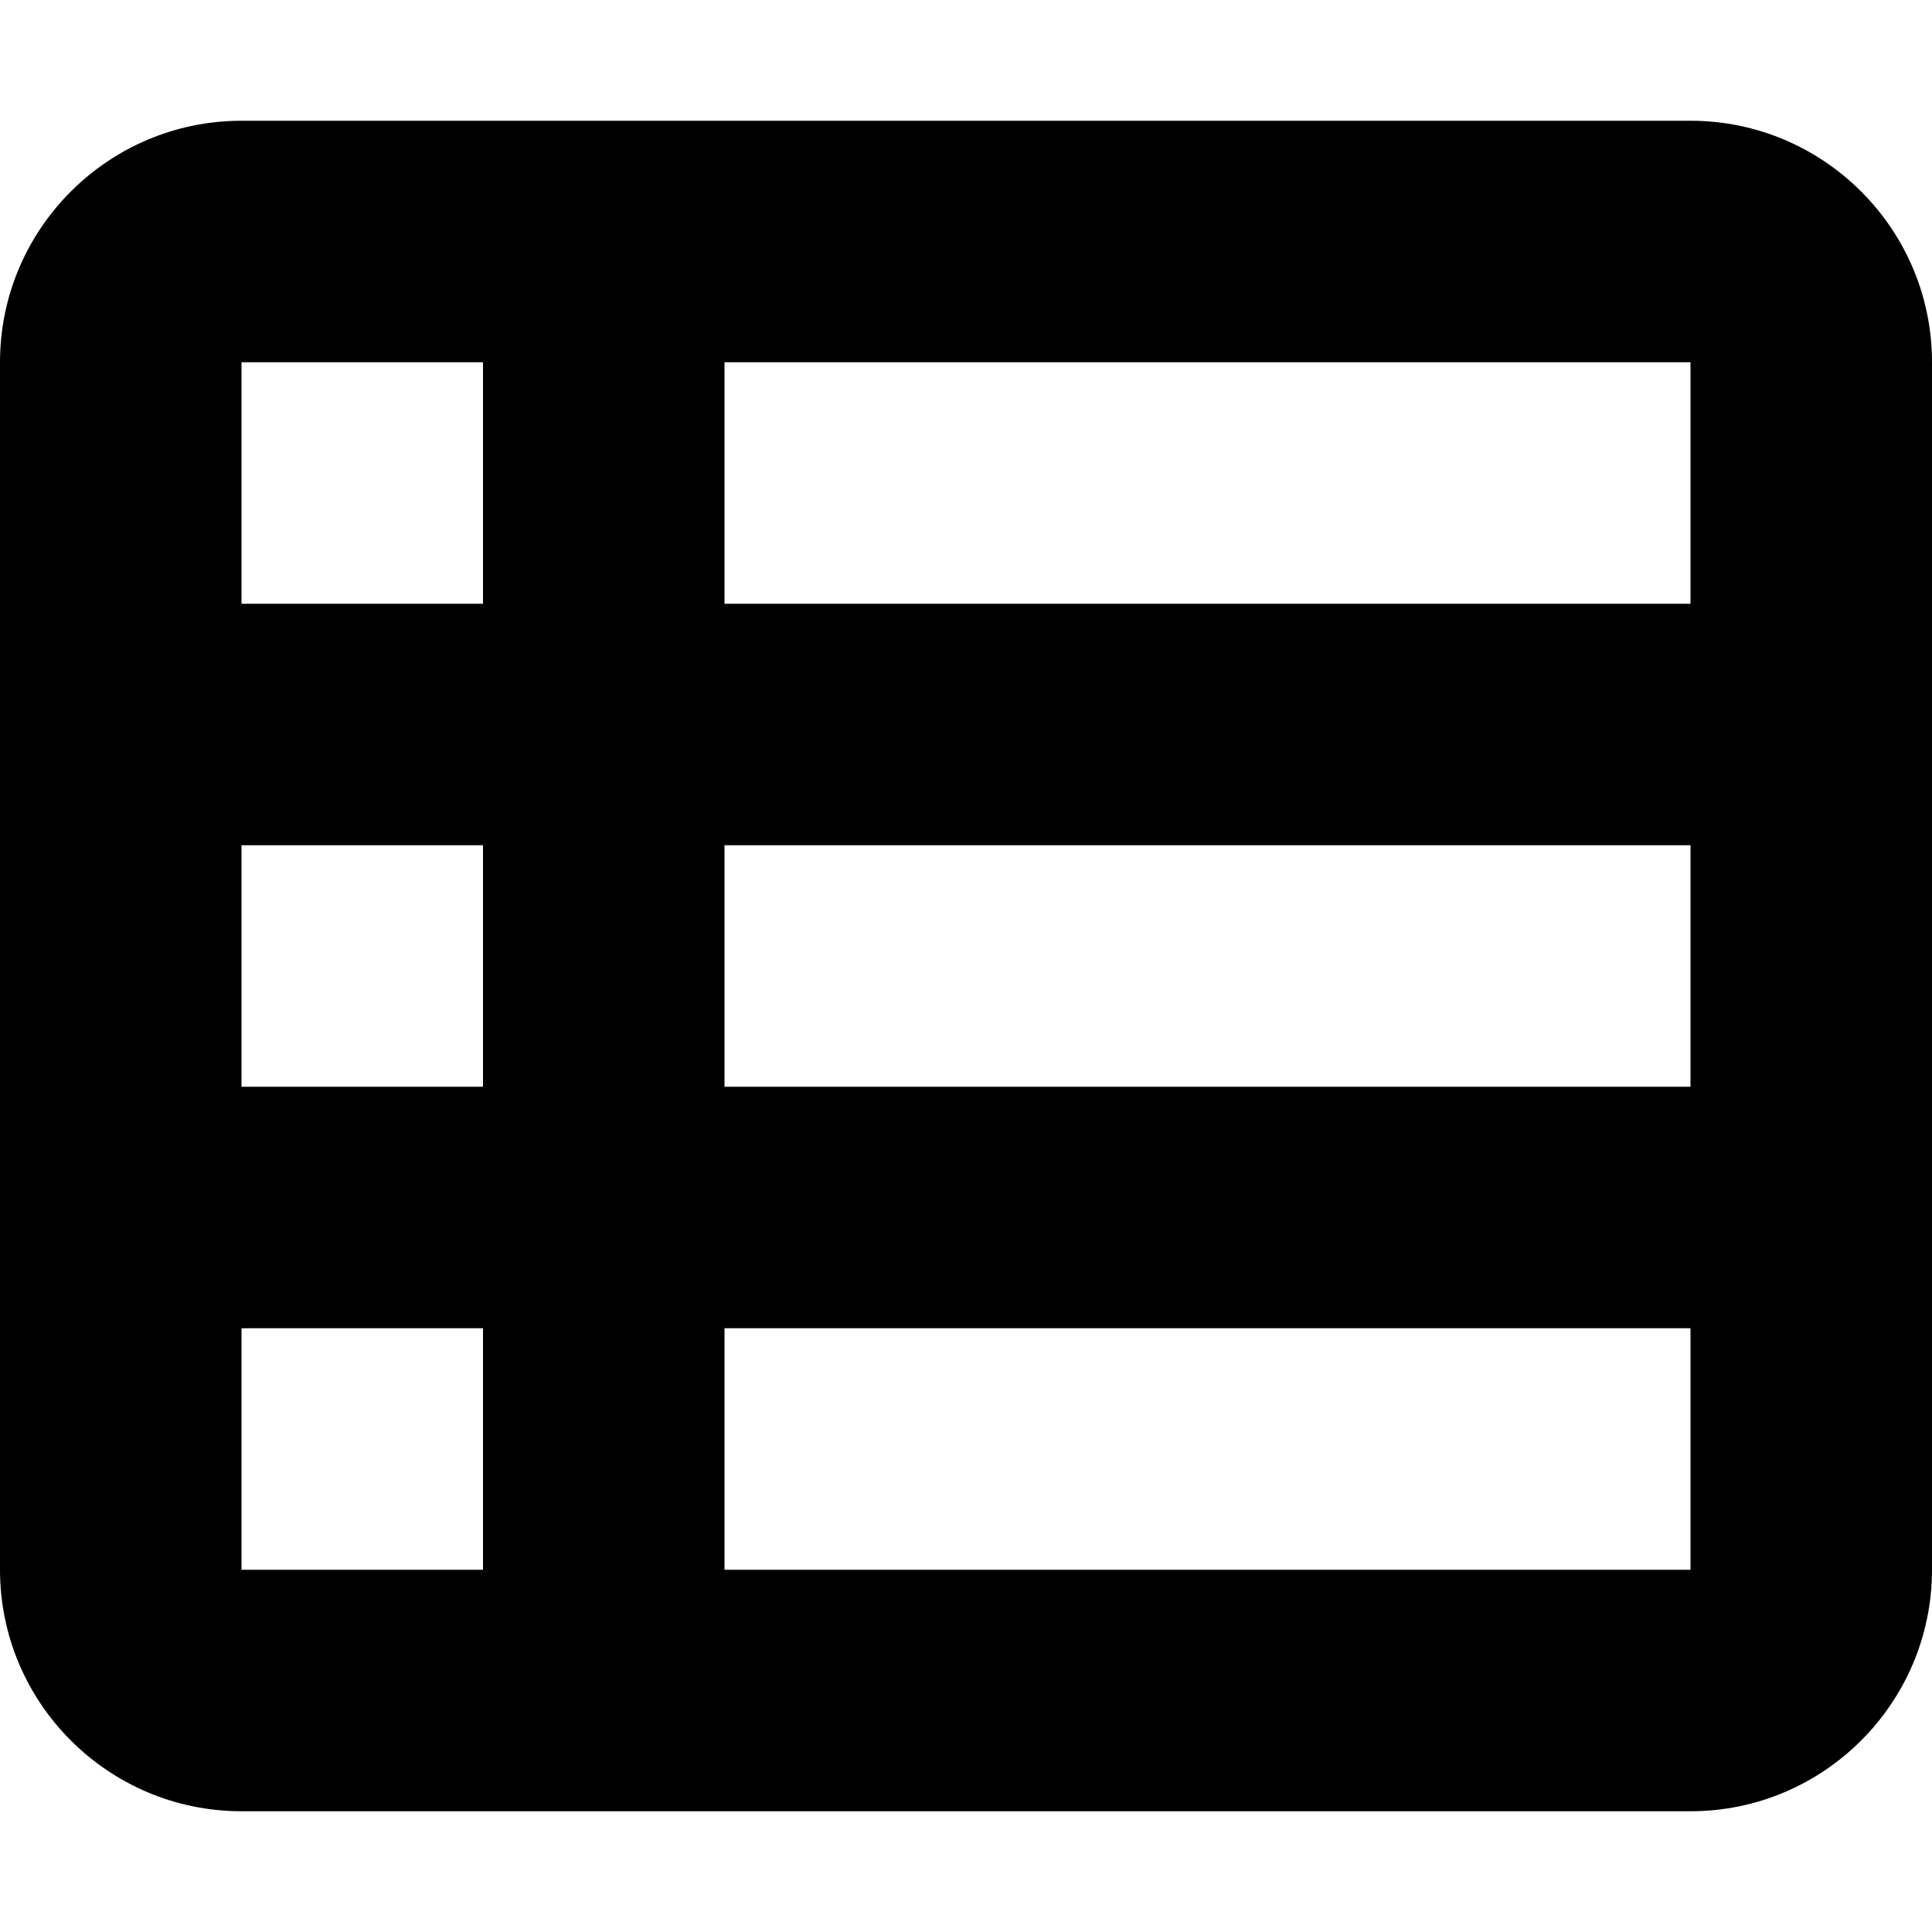 <svg xmlns="http://www.w3.org/2000/svg" viewBox="0 0 512 512"><!--! Font Awesome Free 6.2.0 by @fontawesome - https://fontawesome.com License - https://fontawesome.com/license/free (Icons: CC BY 4.0, Fonts: SIL OFL 1.1, Code: MIT License) Copyright 2022 Fonticons, Inc.--><path d="M0 96c0-35.3 28.7-64 64-64h384c35.3 0 64 28.7 64 64v320c0 35.3-28.7 64-64 64H64c-35.3 0-64-28.7-64-64V96zm64 0v64h64V96H64zm384 0H192v64h256V96zM64 224v64h64v-64H64zm384 0H192v64h256v-64zM64 352v64h64v-64H64zm384 0H192v64h256v-64z"/></svg>